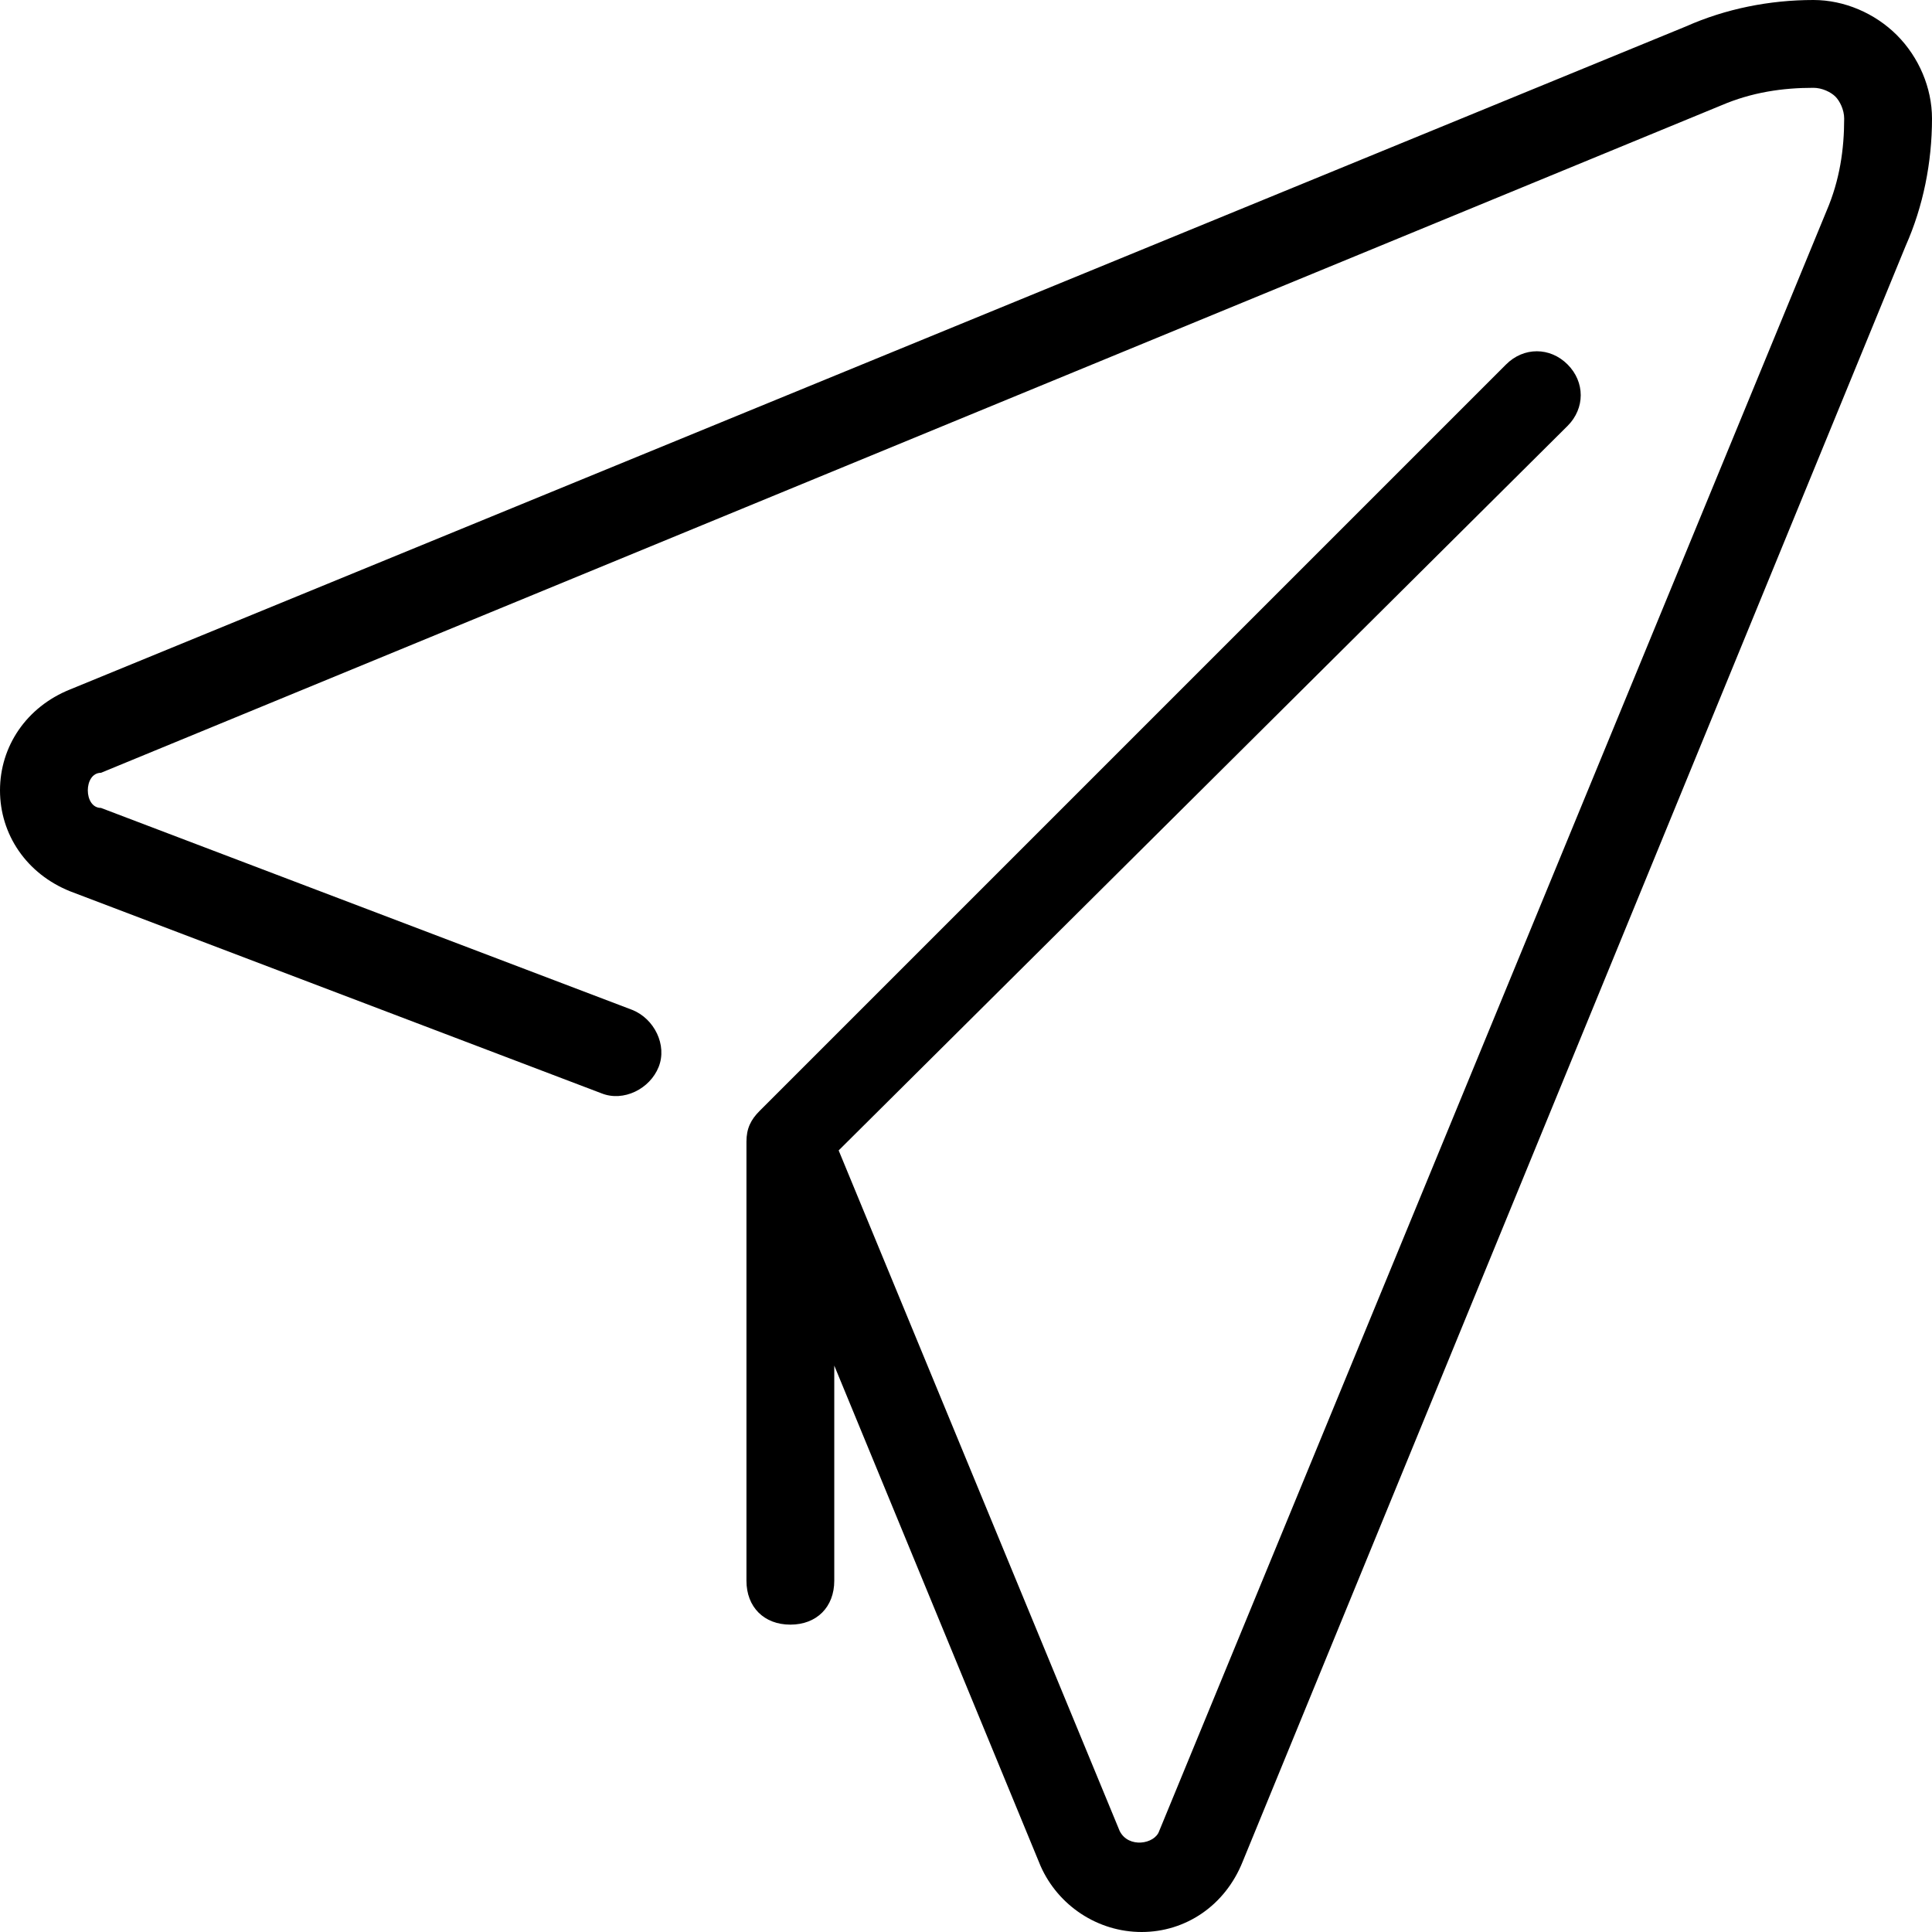<?xml version="1.0" encoding="iso-8859-1"?>
<!-- Generator: Adobe Illustrator 19.0.0, SVG Export Plug-In . SVG Version: 6.00 Build 0)  -->
<svg version="1.1" id="Layer_1" xmlns="http://www.w3.org/2000/svg" xmlns:xlink="http://www.w3.org/1999/xlink" x="0px" y="0px"
	 viewBox="0 0 512 512" style="enable-background:new 0 0 512 512;" xml:space="preserve">
<g>
	<g>
		<path d="M502.691,9.309C496.873,3.491,488.727,0,480.582,0c-11.636,0-23.273,2.327-33.745,6.982L18.618,182.691
			C6.982,187.345,0,197.818,0,209.455c0,11.636,6.982,22.109,18.618,26.764l140.8,53.527c5.818,2.327,12.8-1.164,15.127-6.982
			c2.327-5.818-1.164-12.8-6.982-15.127l-140.8-53.527c-2.327,0-3.491-2.327-3.491-4.655c0-2.327,1.164-4.655,3.491-4.655
			L456.145,27.927c8.146-3.491,16.291-4.655,24.436-4.655c2.327,0,4.655,1.164,5.818,2.327s2.327,3.491,2.327,5.818
			c0,8.145-1.164,16.291-4.655,24.436L307.2,485.236c-1.164,3.491-8.145,4.655-10.473,0l-74.473-180.364l193.164-192
			c4.655-4.655,4.655-11.636,0-16.291c-4.655-4.655-11.636-4.655-16.291,0L201.309,294.4c-2.327,2.327-3.491,4.655-3.491,8.145
			v116.364c0,6.982,4.655,11.636,11.636,11.636c6.982,0,11.636-4.655,11.636-11.636v-57.018l54.691,132.655
			C280.436,505.018,290.909,512,302.545,512s22.109-6.982,26.764-18.618L505.018,65.164C509.673,54.691,512,43.055,512,31.418
			C512,23.273,508.509,15.127,502.691,9.309z"/>
	</g>
</g>
<g>
</g>
<g>
</g>
<g>
</g>
<g>
</g>
<g>
</g>
<g>
</g>
<g>
</g>
<g>
</g>
<g>
</g>
<g>
</g>
<g>
</g>
<g>
</g>
<g>
</g>
<g>
</g>
<g>
</g>
</svg>
